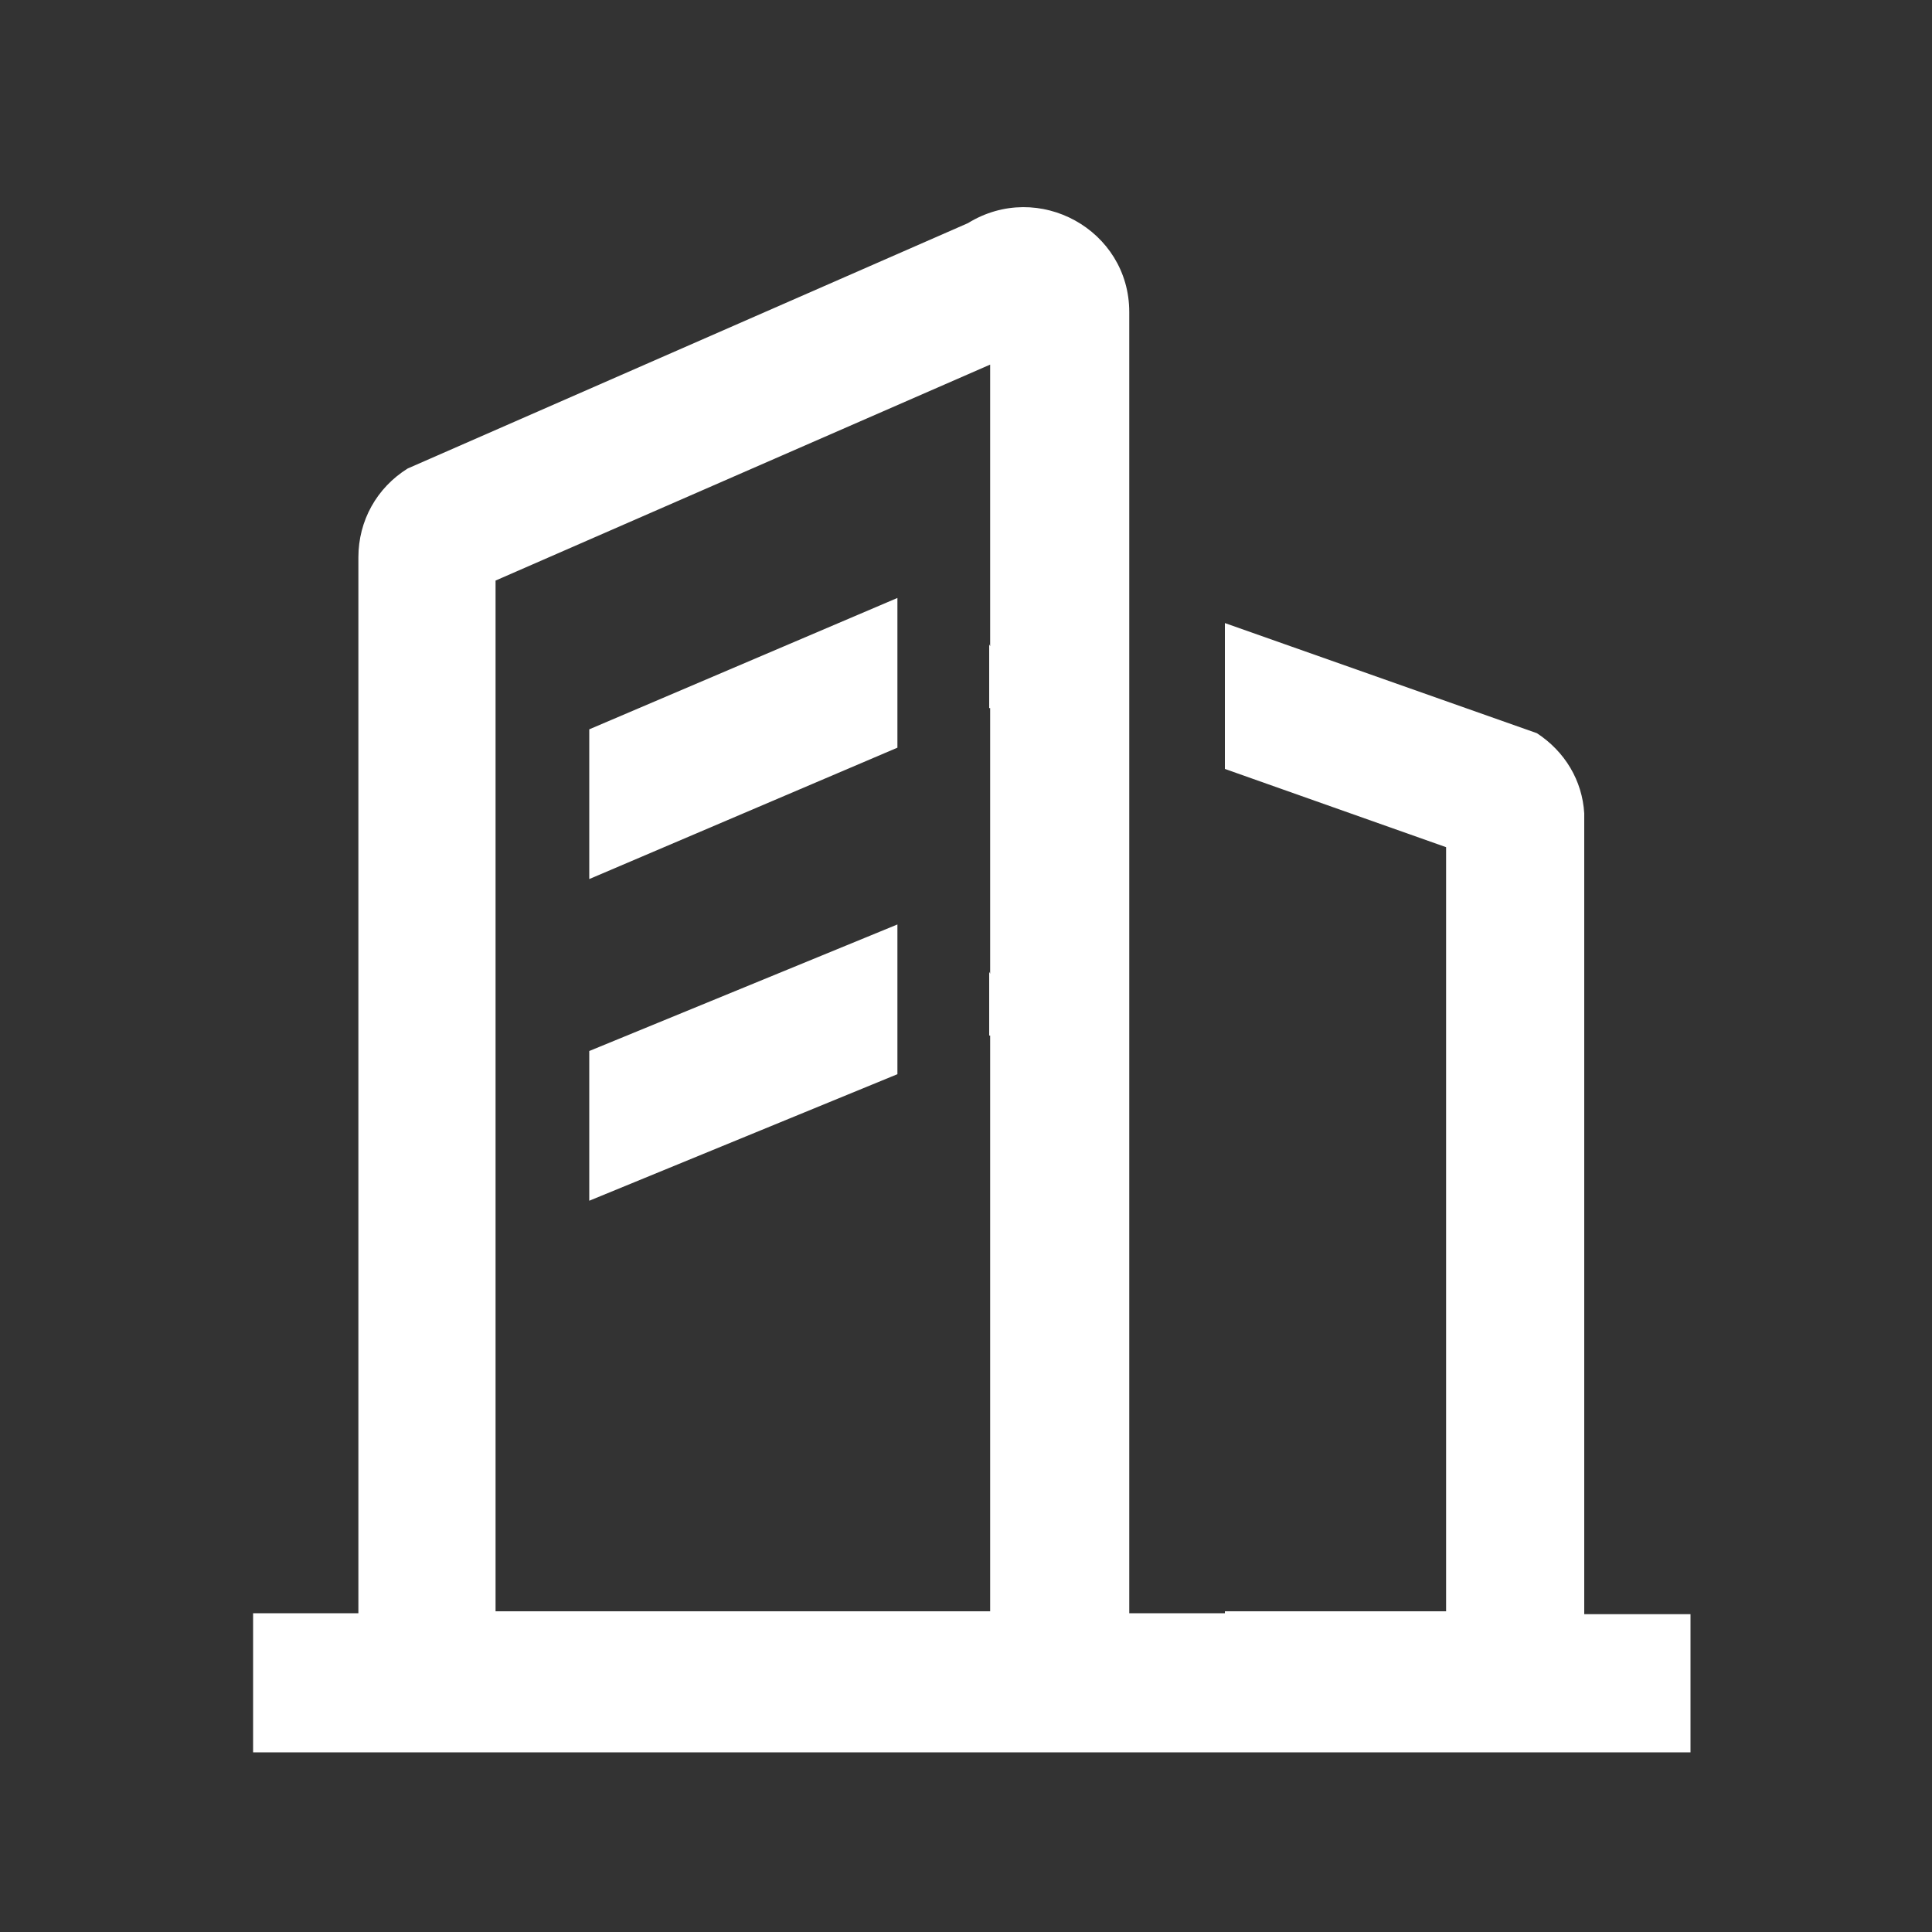 <?xml version="1.0" encoding="utf-8"?>
<!-- Generator: Adobe Illustrator 25.4.1, SVG Export Plug-In . SVG Version: 6.00 Build 0)  -->
<svg version="1.1" id="图层_1" xmlns="http://www.w3.org/2000/svg" xmlns:xlink="http://www.w3.org/1999/xlink" x="0px" y="0px"
	 viewBox="0 0 200 200" style="enable-background:new 0 0 200 200;" xml:space="preserve">
<rect x="0" y="0" width="200" height="200" fill="#333333" stroke="none"/>
<style type="text/css">
	.st0{fill:#FFFFFF;}
</style>
<path class="st0" d="M116.9,32.3V167h9.9v-0.2h22.9V87.7l-22.9-8.1V64.5l32.3,11.4c2.9,1.9,4.7,4.9,4.9,8.3l0,0.8l0,82.1H175v14.3
	H26.2V167h10.9V57.7c0-3.8,1.9-7.2,5.1-9.2l58-25.4C107.5,18.6,116.9,23.8,116.9,32.3L116.9,32.3z M102.6,37.7L51.3,60.1v106.7h51.2
	v-59.6l-0.1,0v-6.6l0.1,0.2V73.3l-0.1,0v-6.6l0.1,0.2V37.7z M92.9,95.7v15.5L61,124.3v-15.5L92.9,95.7L92.9,95.7z M92.9,61.9v15.5
	L61,91V75.5C61,75.5,92.9,61.9,92.9,61.9z"/>
</svg>
